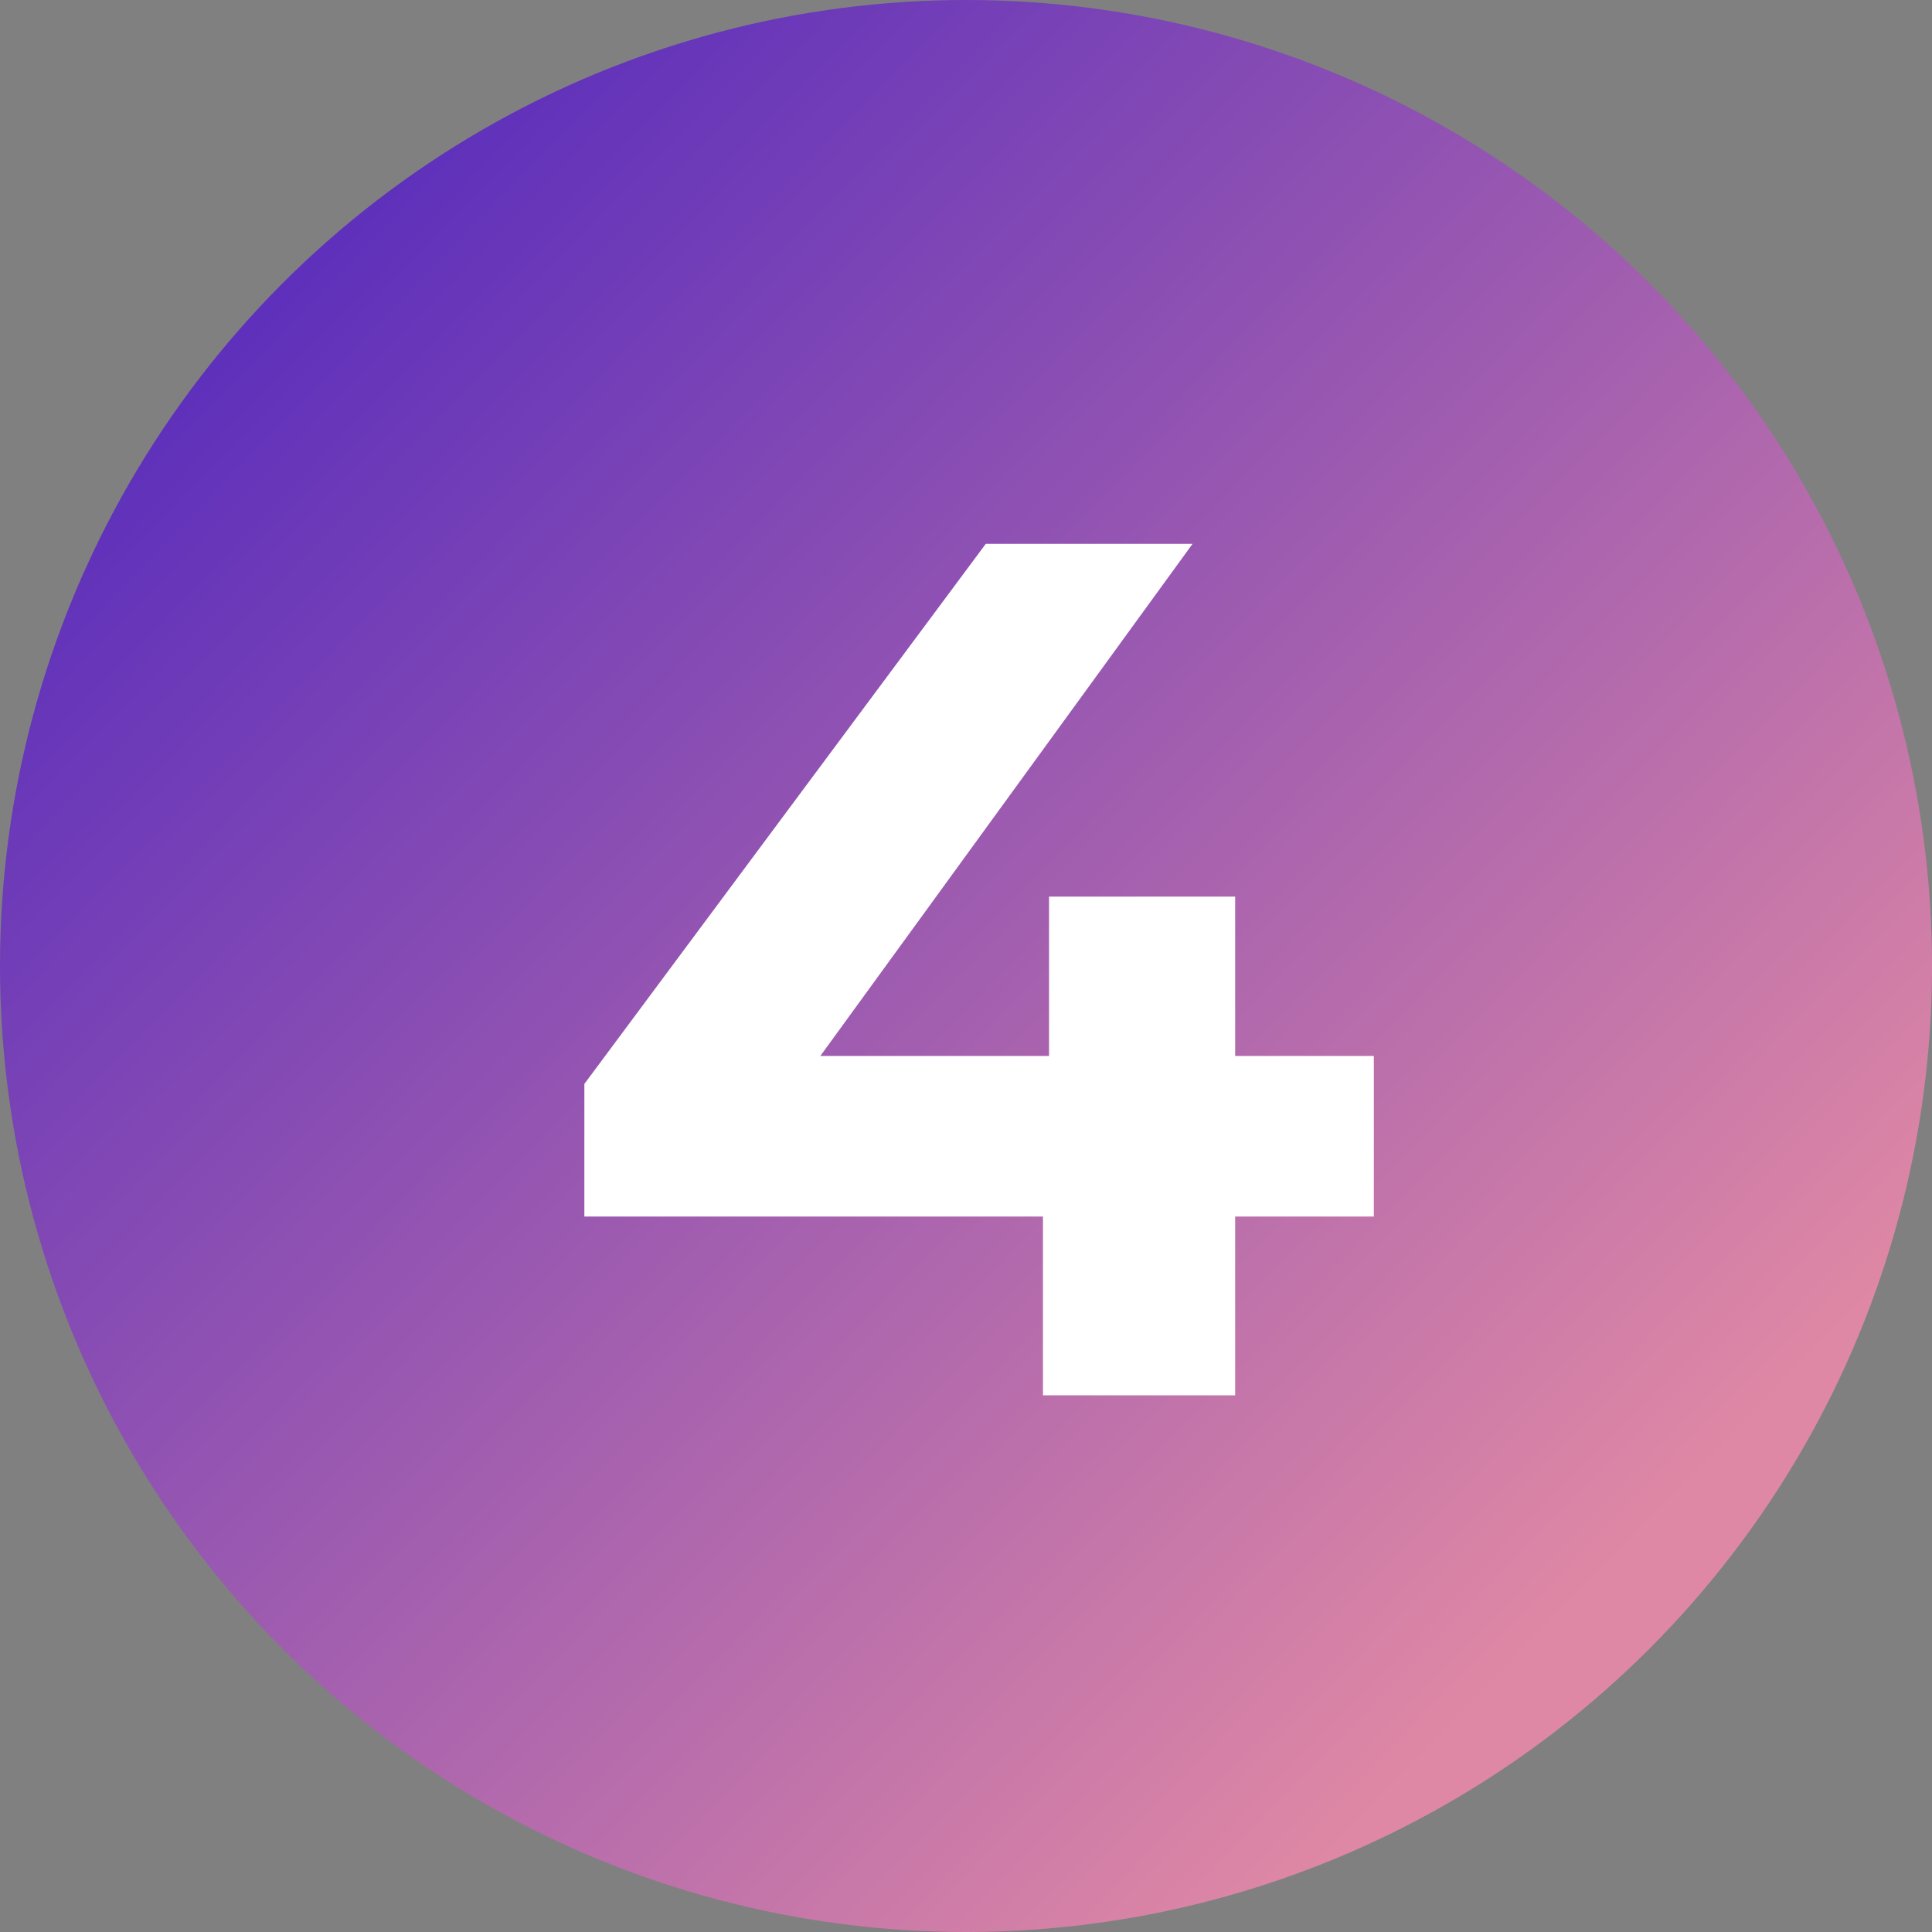 <svg width="54" height="54" viewBox="0 0 54 54" fill="none" xmlns="http://www.w3.org/2000/svg">
<rect x="0" y="0" width="54" height="54" fill="#808080" stroke="none"/>
<circle cx="27" cy="27" r="27" fill="url(#paint0_linear_125_548)"/>
<path d="M38.399 29.514V34.002H34.523V39H29.151V34.002H16.333V30.296L27.553 15.2H33.333L22.929 29.514H29.321V25.06H34.523V29.514H38.399Z" fill="white"/>
<defs>
<linearGradient id="paint0_linear_125_548" x1="-6.5" y1="-5" x2="44.5" y2="44.5" gradientUnits="userSpaceOnUse">
<stop stop-color="#2E0FC3"/>
<stop offset="1" stop-color="#DF88A5"/>
</linearGradient>
</defs>
</svg>
